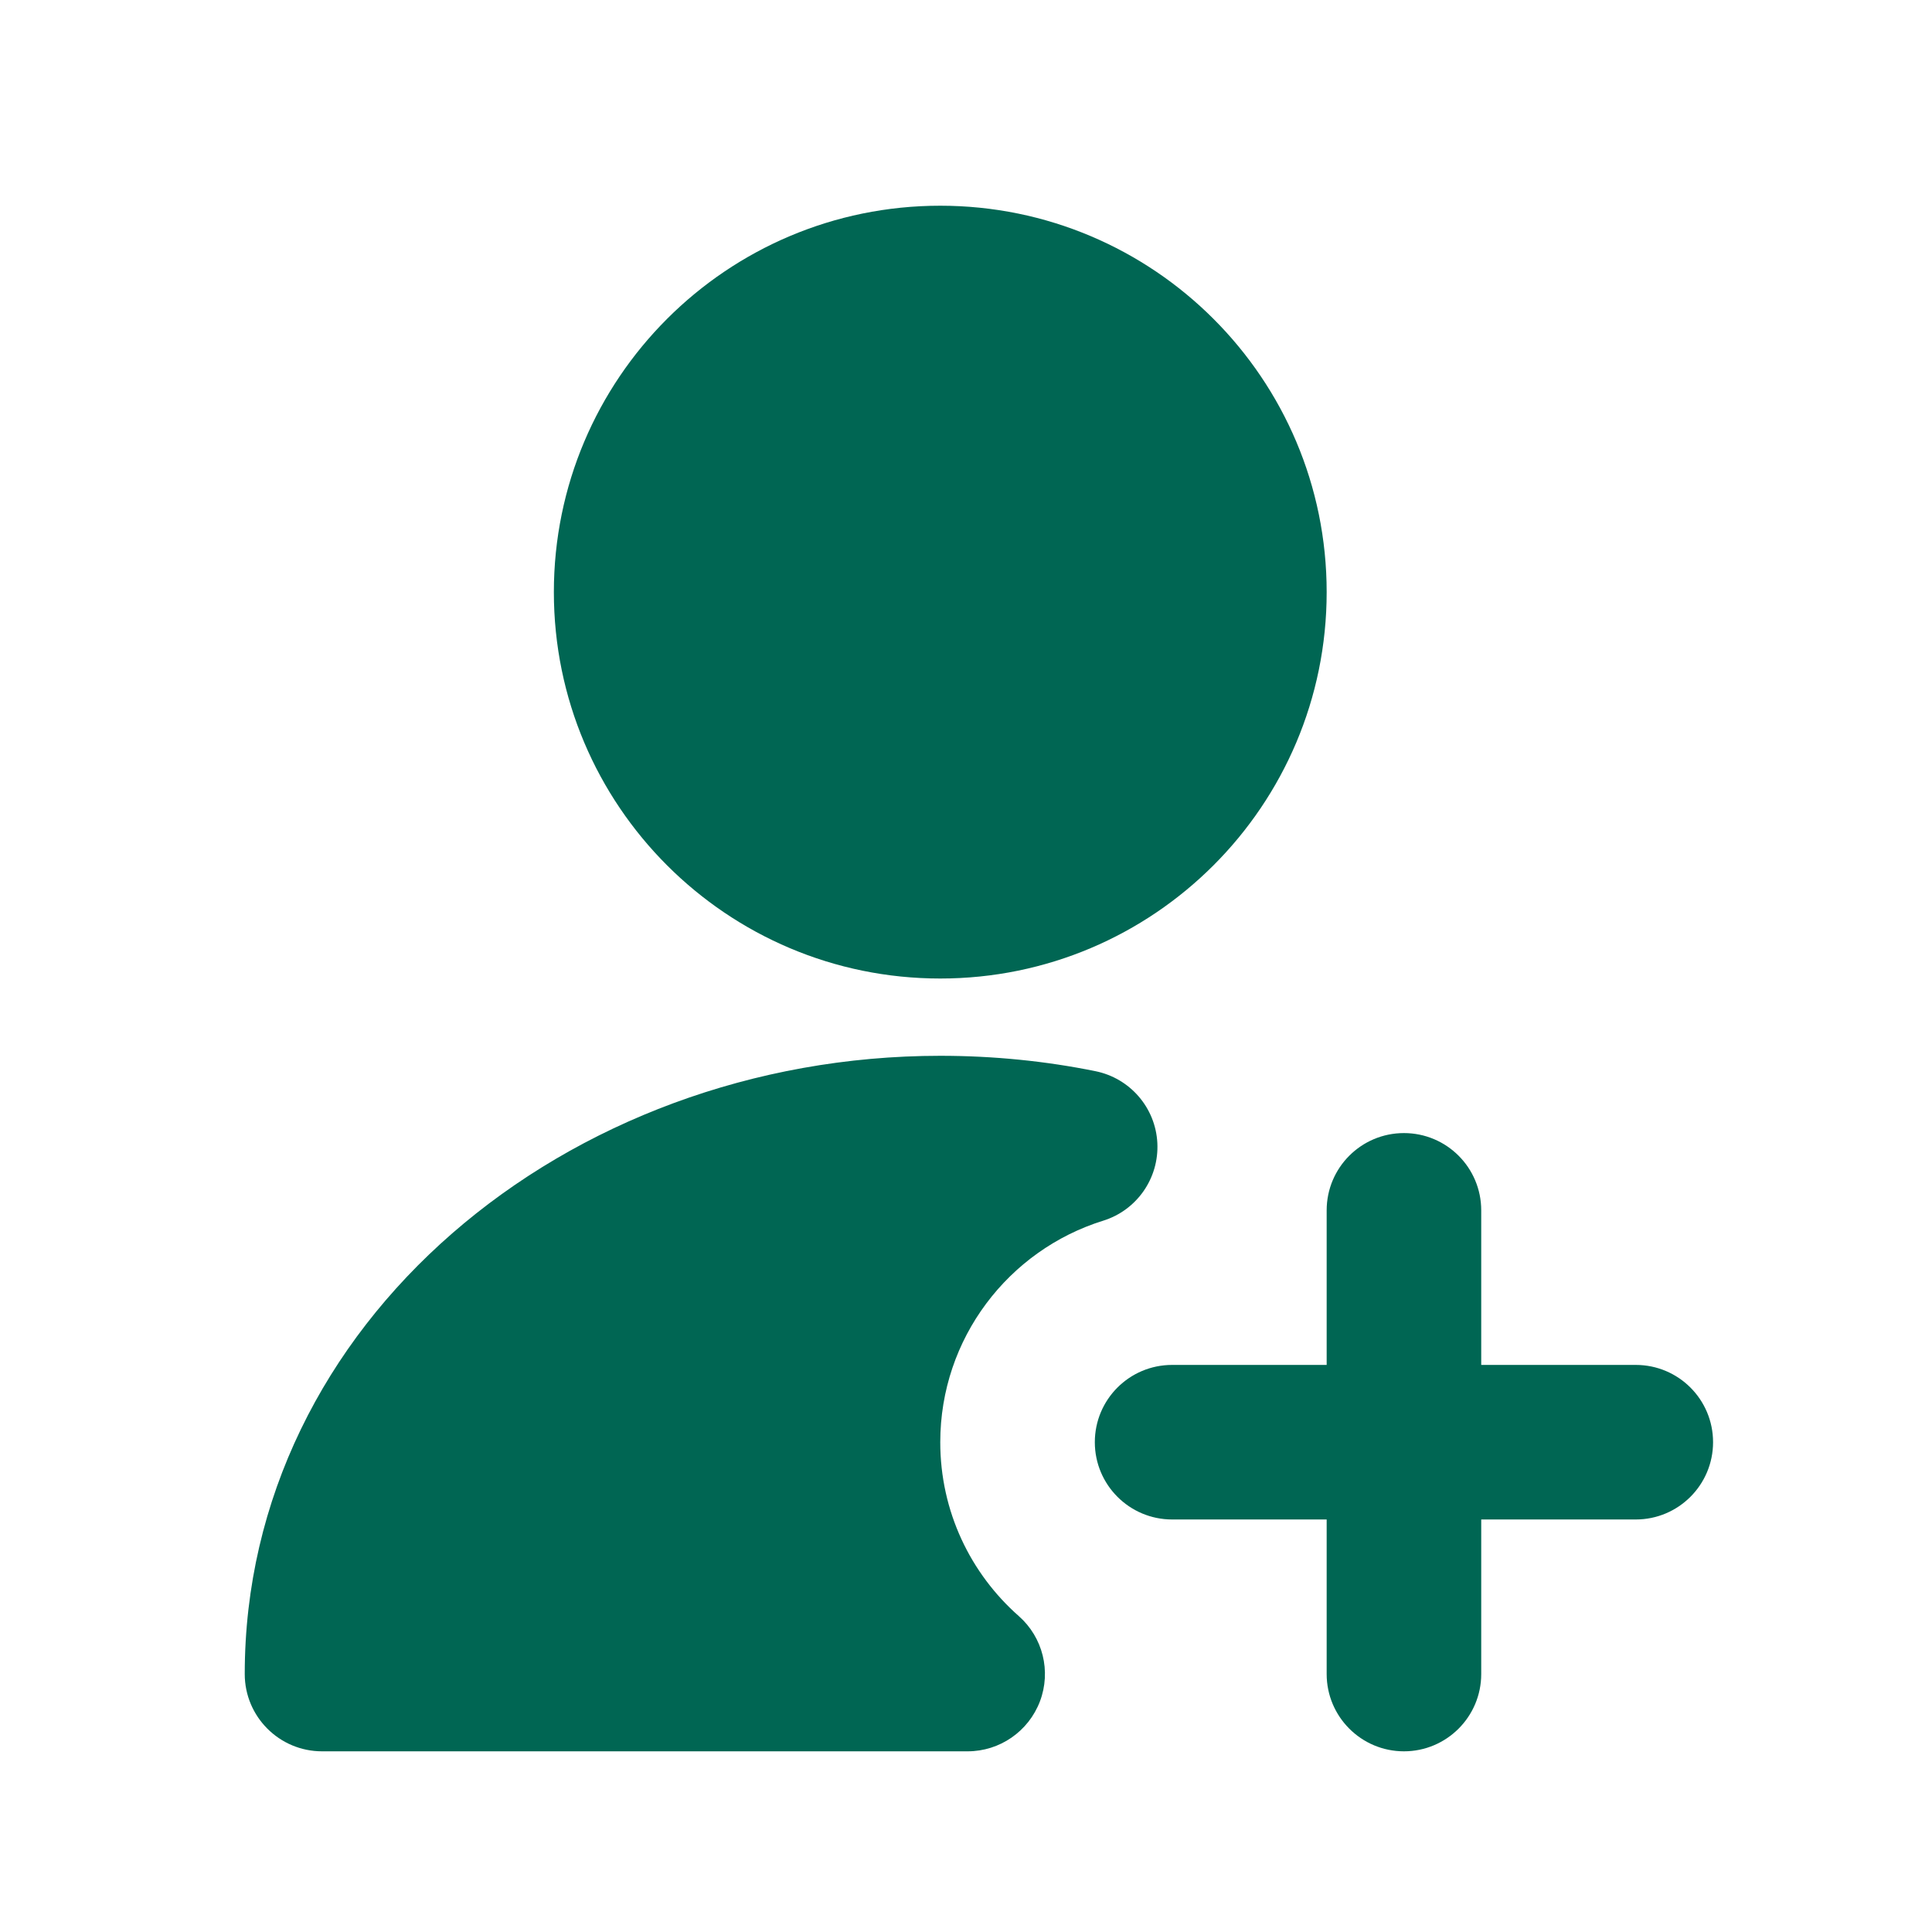 <svg width="25" height="25" viewBox="0 0 25 25" fill="none" xmlns="http://www.w3.org/2000/svg" aria-hidden="true"><path fill-rule="evenodd" clip-rule="evenodd" d="M12.167 2.662C9.406 2.662 7.167 4.9 7.167 7.662C7.167 10.423 9.406 12.662 12.167 12.662C14.928 12.662 17.167 10.423 17.167 7.662C17.167 4.9 14.928 2.662 12.167 2.662ZM18.167 14.662C18.719 14.662 19.167 15.109 19.167 15.662V17.662H21.167C21.719 17.662 22.167 18.109 22.167 18.662C22.167 19.214 21.719 19.662 21.167 19.662H19.167V21.662C19.167 22.214 18.719 22.662 18.167 22.662C17.615 22.662 17.167 22.214 17.167 21.662V19.662H15.167C14.615 19.662 14.167 19.214 14.167 18.662C14.167 18.109 14.615 17.662 15.167 17.662H17.167V15.662C17.167 15.109 17.615 14.662 18.167 14.662ZM12.167 13.662C7.326 13.662 3.167 17.122 3.167 21.662C3.167 22.214 3.615 22.662 4.167 22.662H12.521C12.937 22.662 13.309 22.404 13.457 22.015C13.604 21.626 13.495 21.187 13.183 20.912C12.558 20.361 12.167 19.557 12.167 18.662C12.167 17.317 13.052 16.177 14.274 15.796C14.71 15.661 14.999 15.247 14.976 14.79C14.953 14.334 14.623 13.952 14.175 13.861C13.529 13.73 12.856 13.662 12.167 13.662Z" fill="#006653"/></svg>